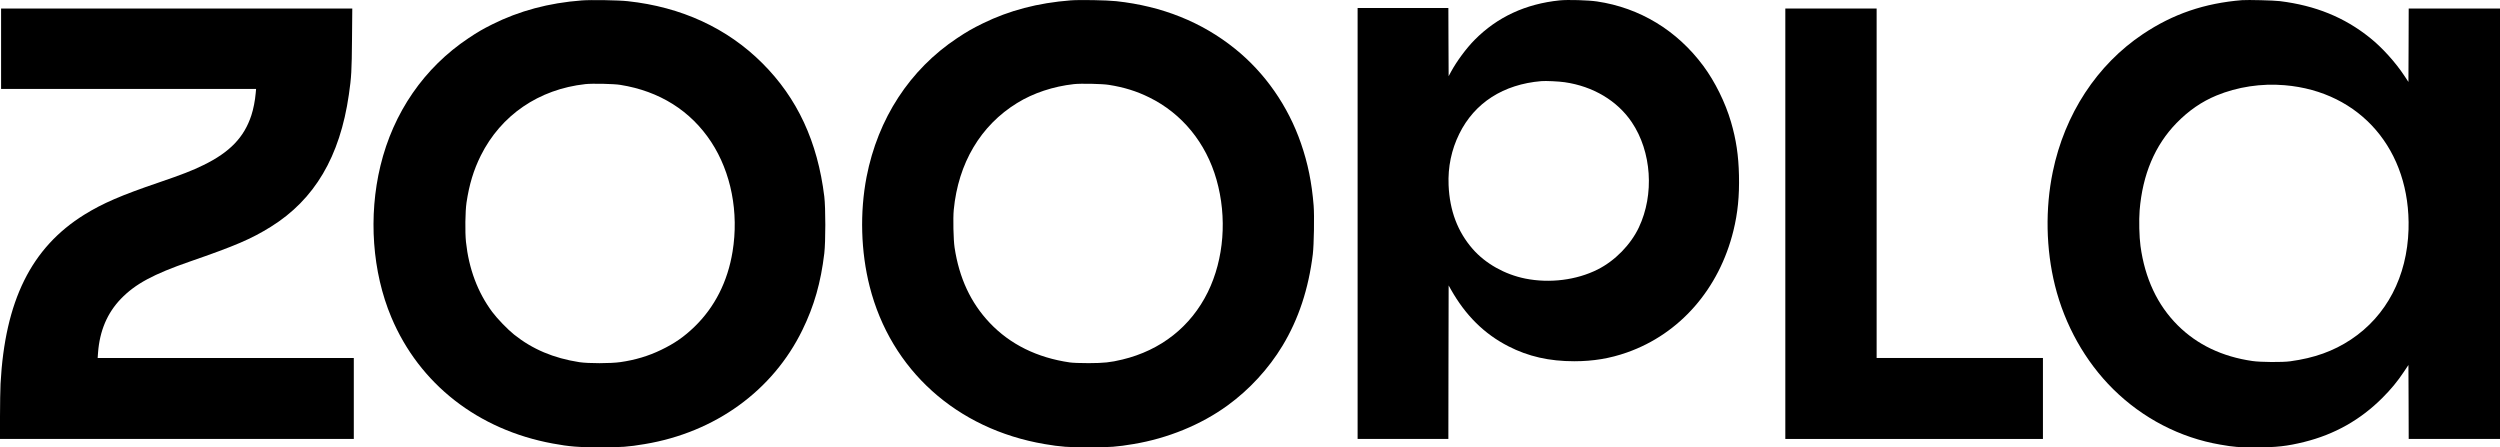 <svg xmlns="http://www.w3.org/2000/svg" viewBox="1 1.32 4600 823.18" xmlns:v="https://vecta.io/nano"><defs><filter id="A" x="0" y="0" width="1" height="1" color-interpolation-filters="sRGB"><feColorMatrix values="0.21 0.72 0.072 10 0 0.21 0.72 0.072 10 0 0.21 0.72 0.072 10 0 0 0 0 1 0 "/></filter></defs><g transform="matrix(.1 0 0 -.1 0 826)"><path d="M10715 8239c-607-46-1151-192-1649-441-179-90-264-139-436-254-815-543-1383-1367-1620-2348-224-927-150-1954 200-2786C7726 1182 8805 339 10181 86c306-57 474-70 874-70 396 0 508 8 820 60 1295 216 2355 983 2899 2099 216 441 339 873 403 1410 25 215 25 837 0 1045-123 1009-496 1812-1141 2455-646 645-1490 1034-2476 1140-173 19-674 27-845 14zm710-1554c720-115 1294-476 1671-1050 367-560 511-1297 393-2019-90-551-328-1021-700-1381-190-184-365-306-614-426-230-112-481-187-750-225-181-26-590-26-755-1-475 74-861 237-1200 507-118 94-312 295-402 416-269 362-431 794-484 1289-19 182-14 562 10 725 50 334 131 600 263 865 371 743 1068 1220 1923 1314 126 14 525 6 645-14z" filter="url(#A)"/><path d="m19710 8240c-603-47-1129-185-1615-423-198-97-288-149-475-273-870-578-1456-1477-1665-2552-126-654-106-1376 57-2017 390-1534 1599-2623 3218-2899 300-51 438-61 825-61 385 1 503 10 810 61 633 105 1247 357 1733 711 402 292 755 676 1010 1098 296 490 480 1048 558 1685 21 179 30 707 15 895-34 424-106 777-233 1144-237 687-663 1298-1213 1740-611 492-1343 785-2185 876-172 19-674 28-840 15zm705-1555c278-44 507-115 740-230 604-296 1047-838 1239-1515 197-695 138-1458-159-2066-312-636-865-1073-1575-1243-219-53-338-65-620-66-158 0-289 5-345 13-602 87-1100 333-1474 728-350 370-562 824-647 1388-21 138-30 539-15 691 83 861 494 1553 1167 1967 297 183 664 305 1044 347 126 14 525 6 645-14z" filter="url(#A)"/><path d="M28710 8240c-628-64-1150-306-1566-726-155-157-329-392-436-589l-43-80-3 628-2 627h-835-835V4135 170h835 835l2 1413 3 1412 39-70c270-480 618-824 1061-1050 367-188 751-275 1211-275 349 0 656 51 969 161 974 342 1697 1169 1960 2242 79 320 111 637 102 1017-8 368-52 659-147 984-104 356-295 742-508 1029-485 655-1171 1071-1957 1187-158 24-540 35-685 20zm90-1506c523-75 970-342 1235-736 365-542 418-1328 130-1936-151-319-440-614-759-774-388-195-882-257-1331-167-377 76-733 276-967 544-278 318-424 705-444 1175-14 333 52 652 197 945 281 570 810 910 1509 969 80 7 322-4 430-20z" filter="url(#A)"/><path d="m41265 8244c-692-56-1272-254-1825-624-846-566-1440-1473-1659-2535-140-677-126-1421 40-2090 181-729 558-1400 1071-1908 543-537 1233-895 1970-1021 256-45 340-51 653-51 381 0 577 22 893 100 559 139 1034 407 1437 810 159 159 279 304 398 483l82 123 3-681 2-680h840 840v3960 3960h-840-840l-2-676-3-675-73 111c-164 249-413 525-637 703-469 376-1001 592-1655 673-111 14-592 26-695 18zm782-1565c1396-117 2323-1196 2280-2654-26-867-404-1591-1060-2026-324-214-671-339-1117-400-143-20-545-17-695 5-557 80-1018 301-1375 657-374 373-604 863-685 1459-23 166-30 476-16 654 54 663 281 1200 680 1610 224 229 461 392 733 505 388 160 825 226 1255 190z" filter="url(#A)"/><path d="M30 7350v-740h2346 2346l-7-77c-12-139-43-296-80-408-132-404-396-679-880-915-207-102-399-176-820-320-699-238-1038-385-1375-594C585 3689 102 2713 20 1185c-5-104-10-376-10-602V170h3255 3255v745 745H4164 1807l7 98c30 402 170 731 421 991 265 274 595 452 1270 686 840 291 1124 413 1487 638 806 501 1273 1291 1437 2432 47 323 53 439 58 1023l5 562H3261 30v-740z" filter="url(#A)"/><path d="M32860 4130V170h2370 2370v745 745h-1530-1530v3215 3215h-840-840V4130z" filter="url(#A)"/></g></svg>